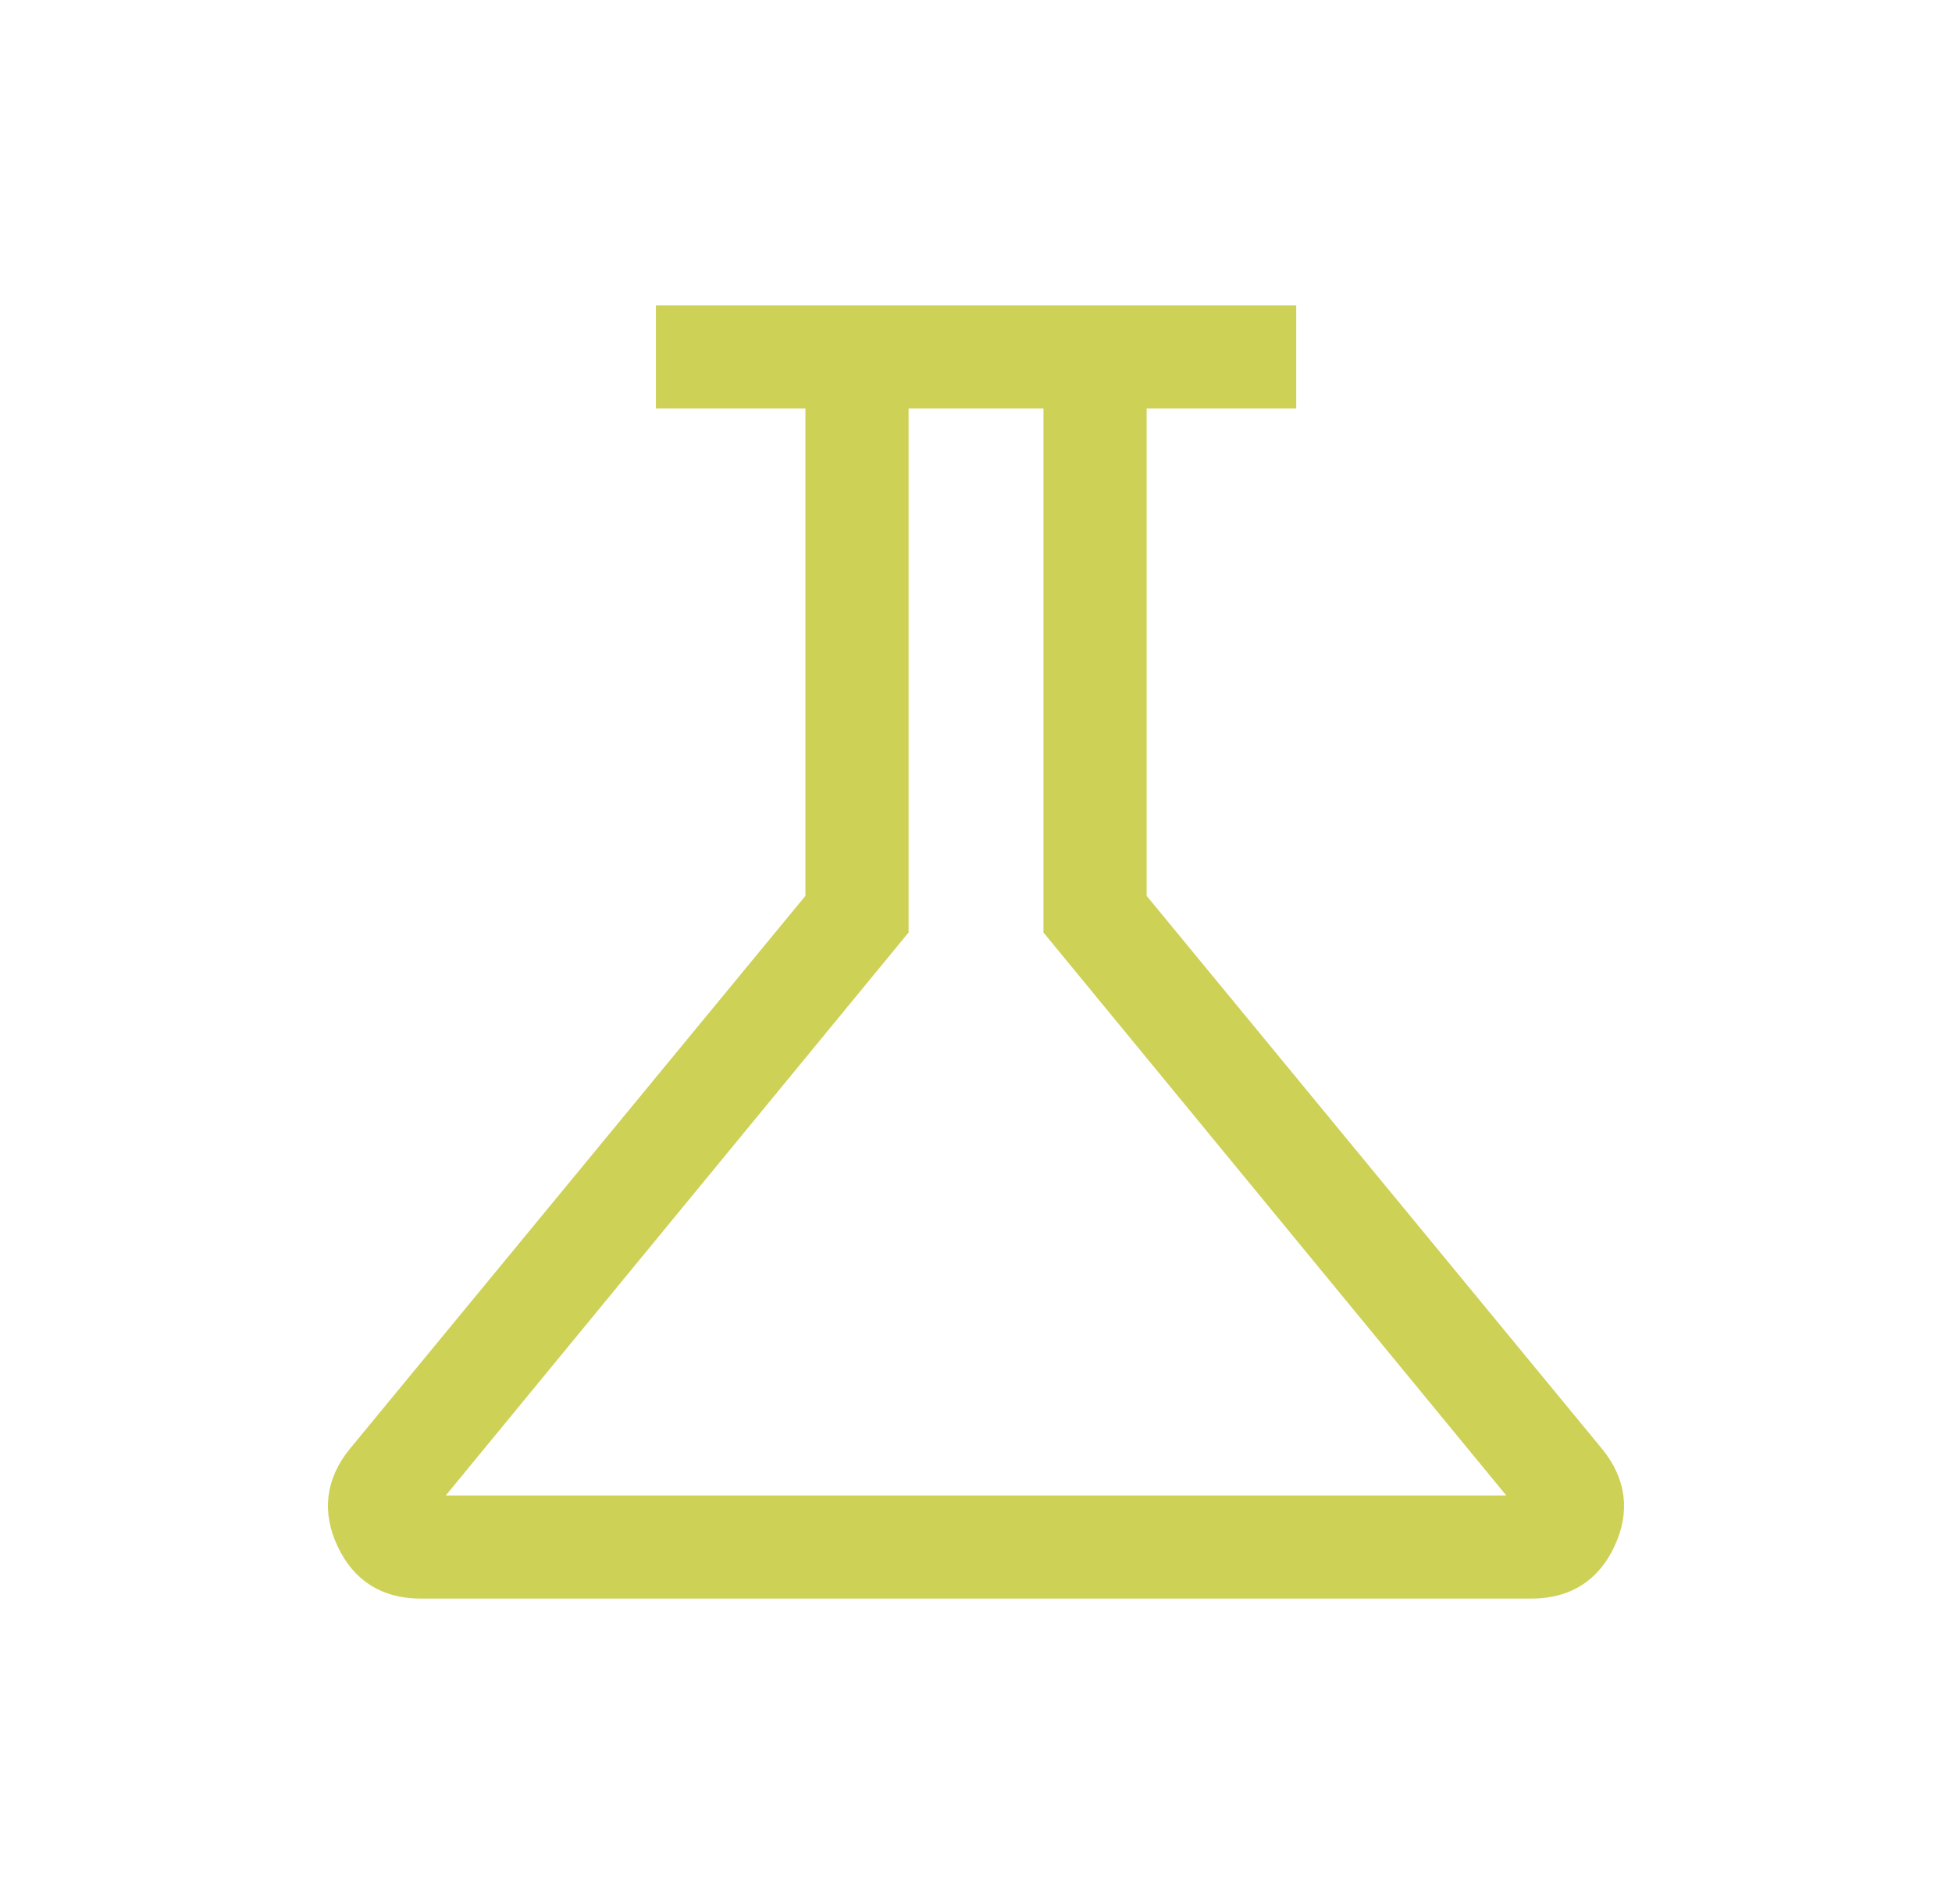 <svg xmlns="http://www.w3.org/2000/svg" width="41" height="40" viewBox="0 0 41 40" fill="none"><path d="M8.834 33.333C8.123 33.333 7.618 33.017 7.319 32.383C7.02 31.75 7.091 31.158 7.532 30.608L17.167 18.91V8.333H14.027V6.667H26.976V8.333H23.834V18.91L33.467 30.61C33.908 31.159 33.98 31.75 33.682 32.383C33.385 33.017 32.88 33.333 32.167 33.333H8.834ZM8.834 31.667H32.167L22.167 19.5V8.333H18.834V19.5L8.834 31.667Z" fill="#CDD156" stroke="#CDD156" stroke-width="0.5"></path></svg>